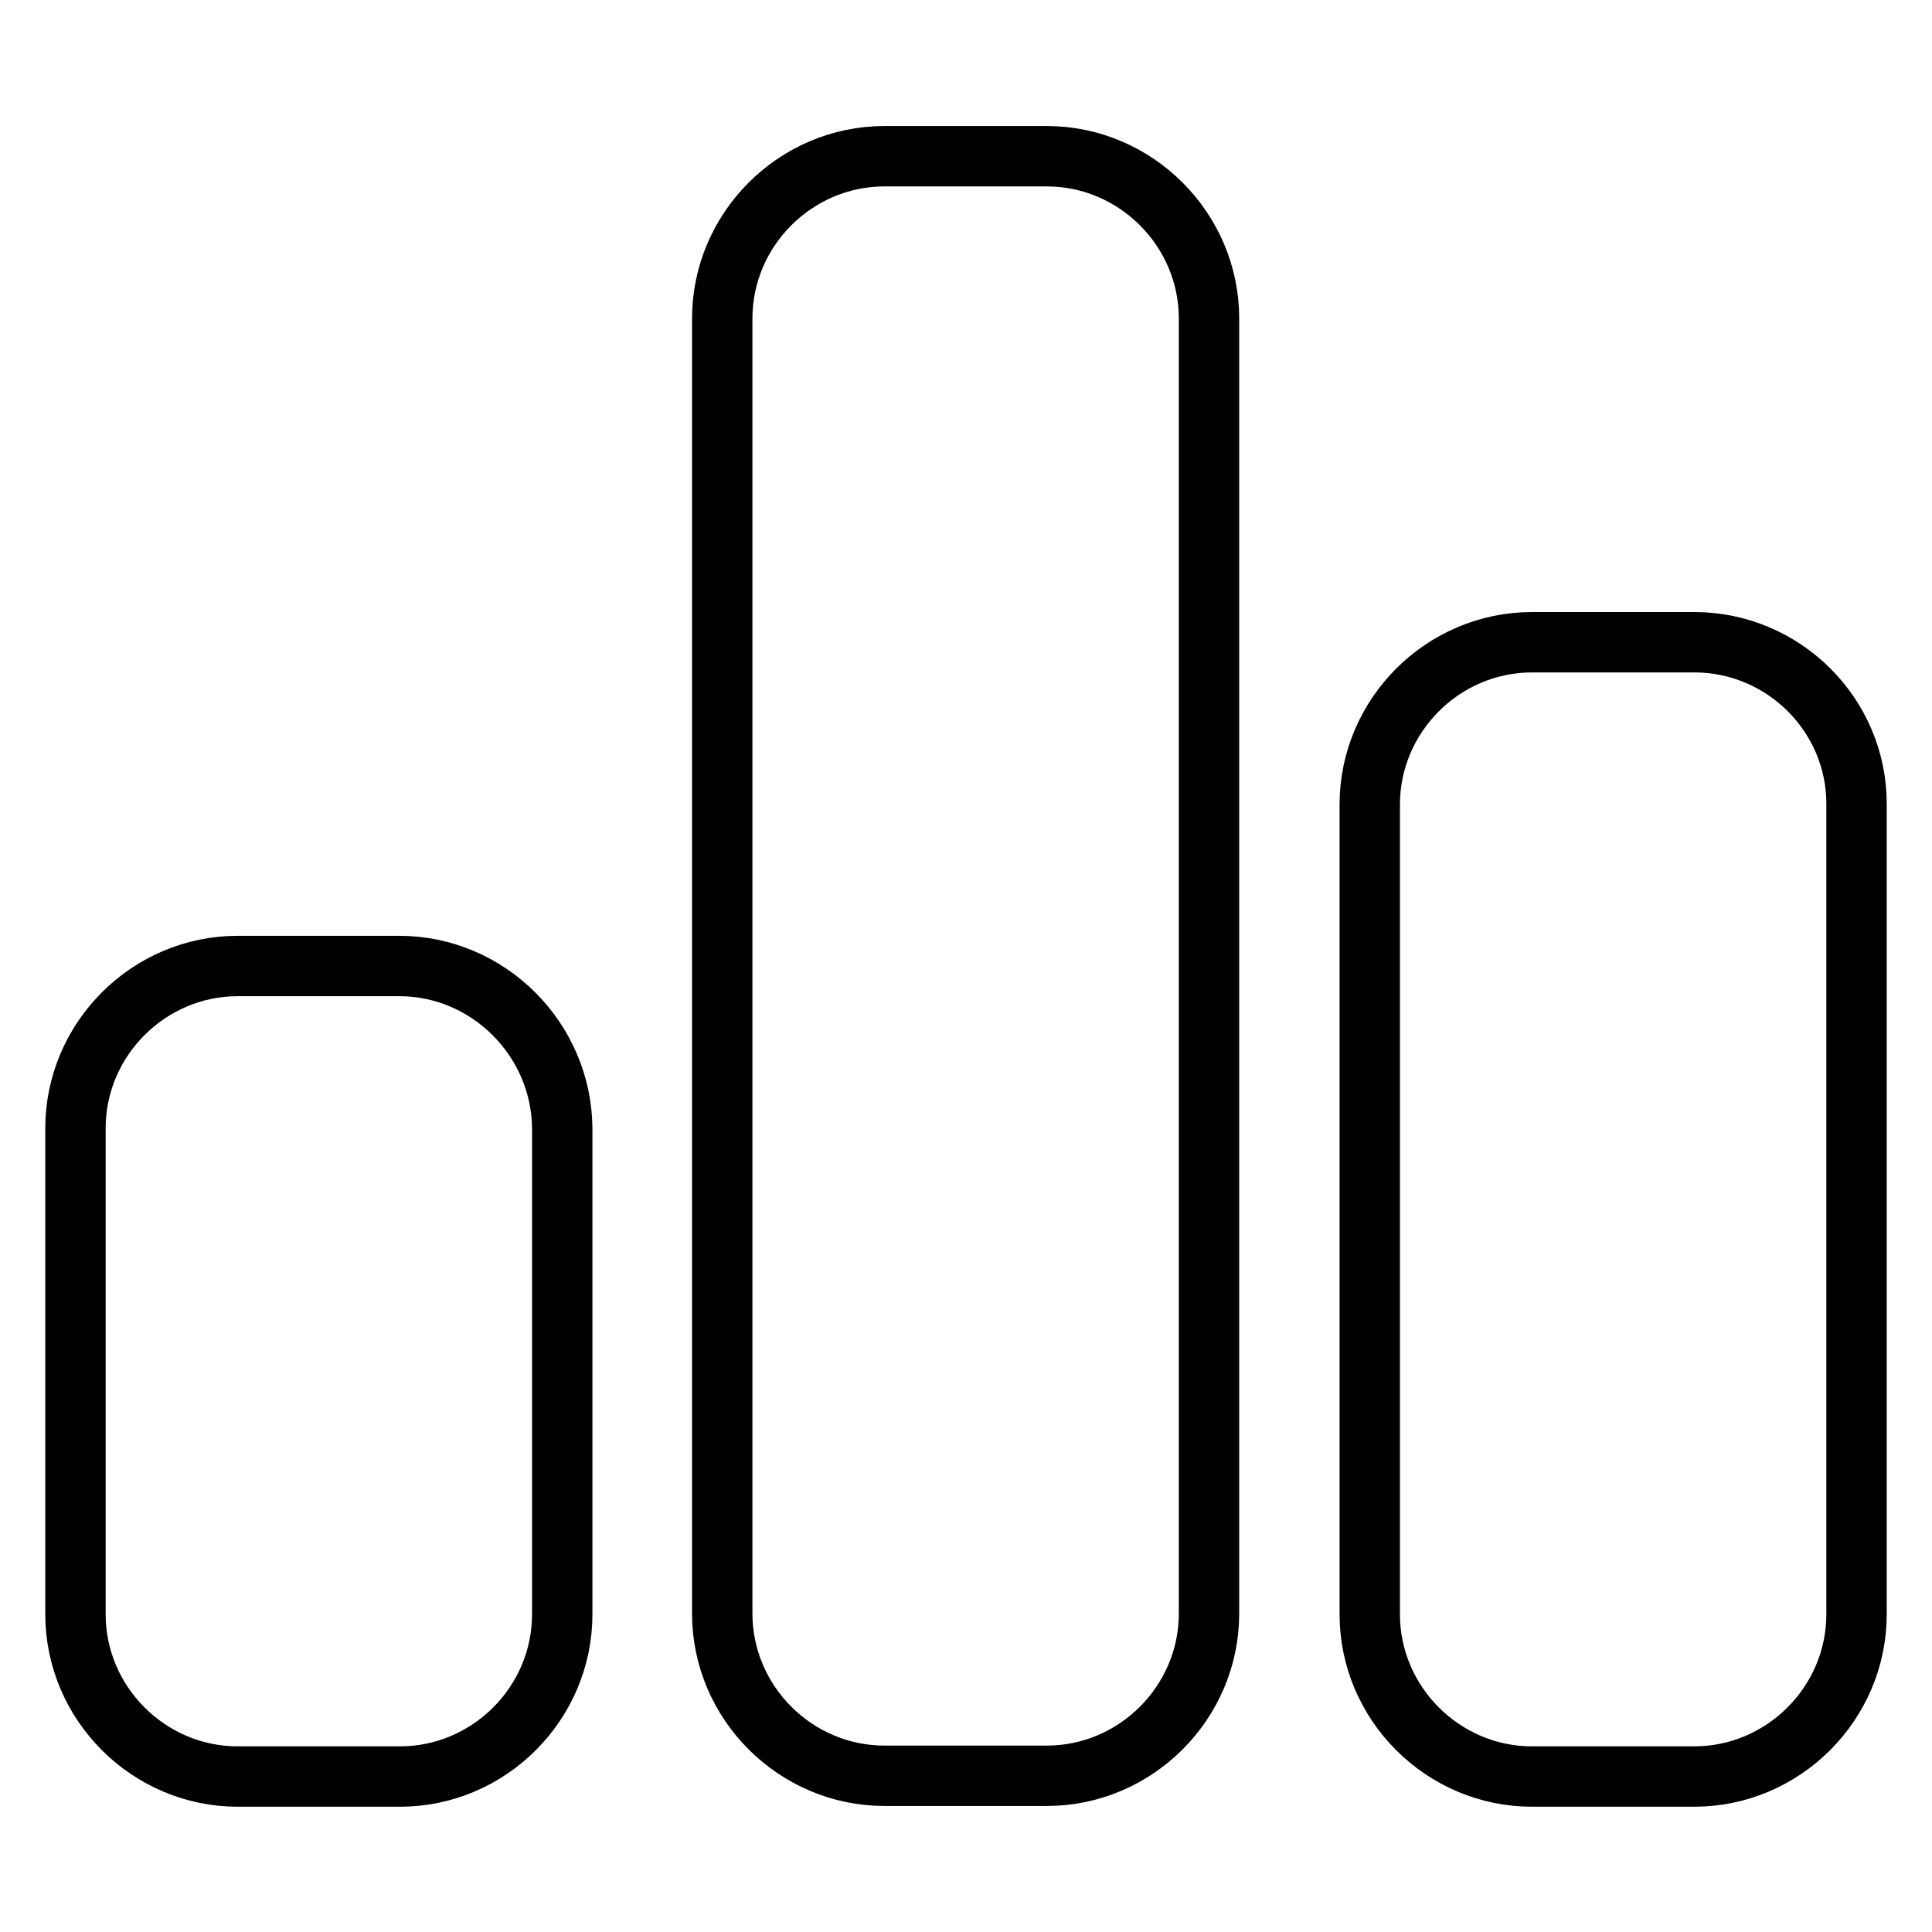 <?xml version="1.0" encoding="utf-8"?>
<!-- Svg Vector Icons : http://www.onlinewebfonts.com/icon -->
<!DOCTYPE svg PUBLIC "-//W3C//DTD SVG 1.1//EN" "http://www.w3.org/Graphics/SVG/1.1/DTD/svg11.dtd">
<svg version="1.1" xmlns="http://www.w3.org/2000/svg" xmlns:xlink="http://www.w3.org/1999/xlink" x="0px" y="0px" viewBox="0 0 256 256" enable-background="new 0 0 256 256" xml:space="preserve">
<g> <path stroke-width="8" fill-opacity="0" stroke="#000000"  d="M52.9,128H31.5c-11.8,0-21.5,9.7-21.5,21.5v64.4c0,11.8,9.7,21.5,21.5,21.5h21.5c11.8,0,21.5-9.7,21.5-21.5 v-64.4C74.4,137.7,64.7,128,52.9,128z M138.7,20.7h-21.5c-11.8,0-21.5,9.7-21.5,21.5v171.6c0,11.8,9.7,21.5,21.5,21.5h21.5 c11.8,0,21.5-9.7,21.5-21.5V42.2C160.2,30.4,150.5,20.7,138.7,20.7z M224.5,85.1h-21.5c-11.8,0-21.5,9.7-21.5,21.5v107.3 c0,11.8,9.7,21.5,21.5,21.5h21.5c11.8,0,21.5-9.7,21.5-21.5V106.5C246,94.7,236.3,85.1,224.5,85.1L224.5,85.1z"/></g>
</svg>